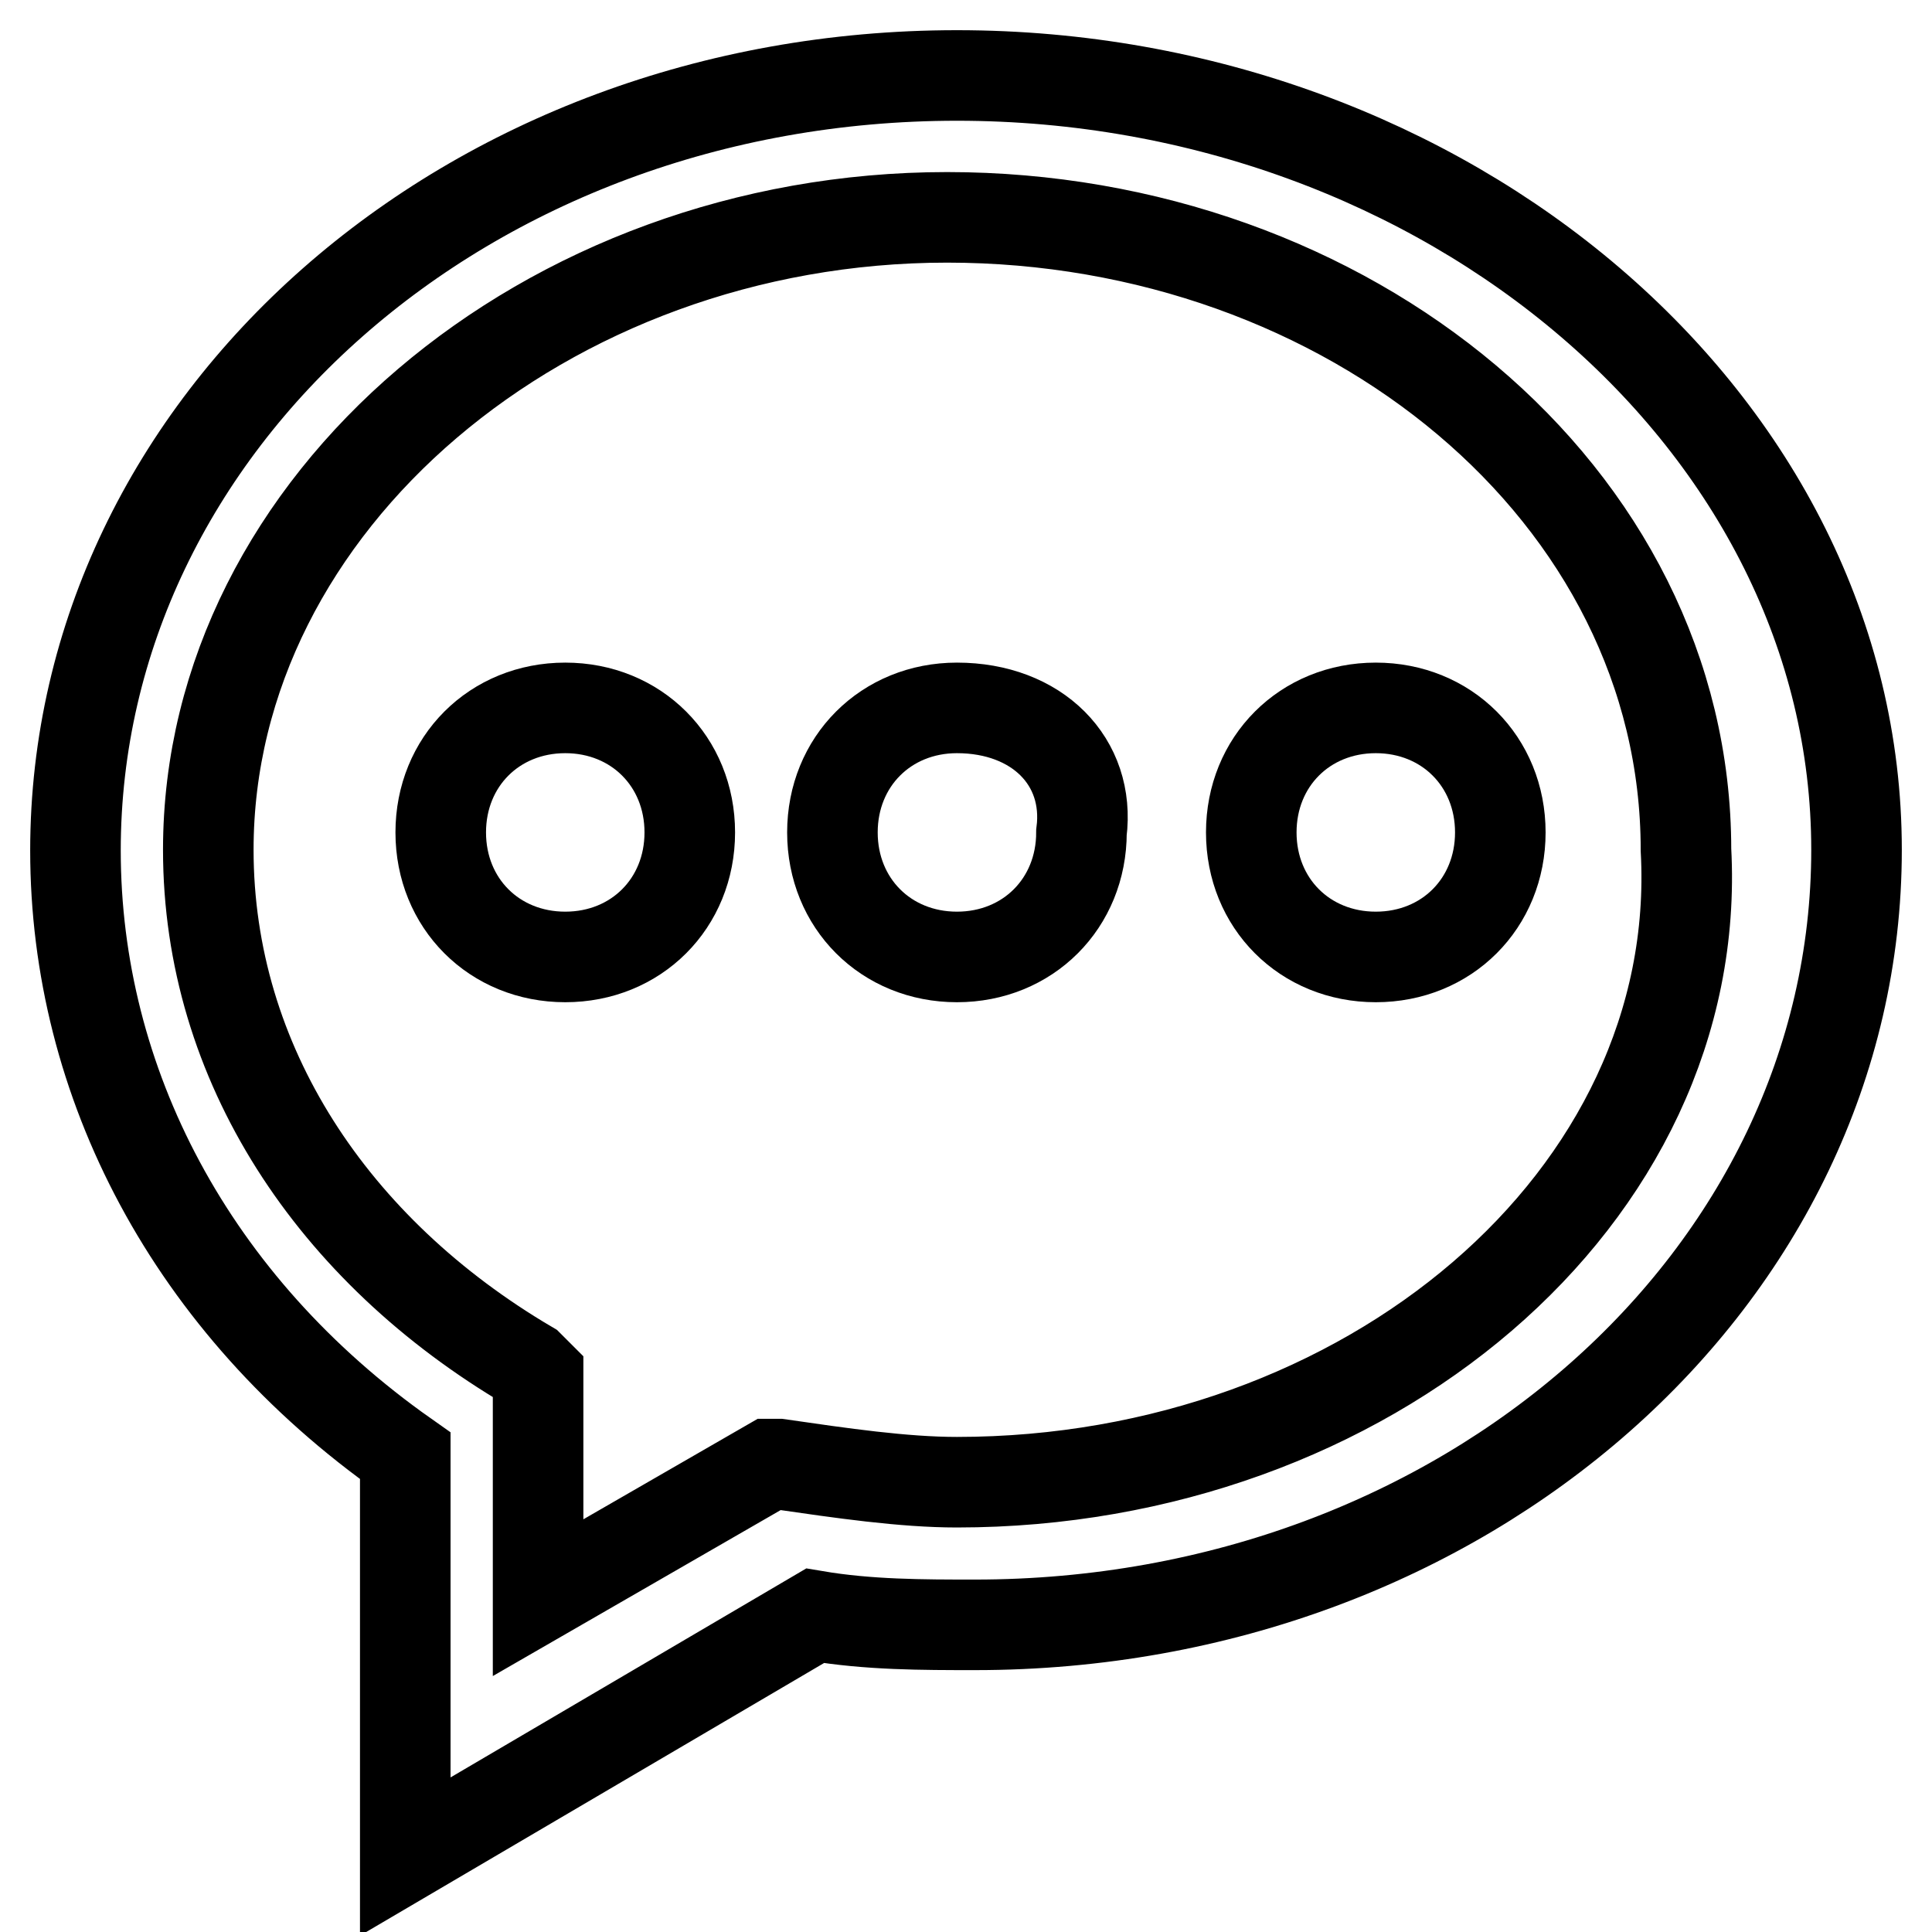 <?xml version="1.0" encoding="utf-8"?>
<!-- Svg Vector Icons : http://www.onlinewebfonts.com/icon -->
<!DOCTYPE svg PUBLIC "-//W3C//DTD SVG 1.1//EN" "http://www.w3.org/Graphics/SVG/1.1/DTD/svg11.dtd">
<svg version="1.1" xmlns="http://www.w3.org/2000/svg" xmlns:xlink="http://www.w3.org/1999/xlink" x="0px" y="0px" viewBox="0 0 256 256" enable-background="new 0 0 256 256" xml:space="preserve">
<g> <path stroke-width="12" fill-opacity="0" stroke="#000000"  d="M74.9,93.8c-9.4,0-16.5,7.1-16.5,16.5c0,9.4,7.1,16.5,16.5,16.5c9.4,0,16.5-7.1,16.5-16.5 C91.4,100.9,84.3,93.8,74.9,93.8 M126.8,93.8c-9.4,0-16.5,7.1-16.5,16.5c0,9.4,7.1,16.5,16.5,16.5c9.4,0,16.5-7.1,16.5-16.5 C144.5,100.9,137.4,93.8,126.8,93.8"/> <path stroke-width="12" fill-opacity="0" stroke="#000000"  d="M126.8,196.4c-7.1,0-15.3-1.2-23.6-2.4H102l-30.7,17.7v-29.5l-1.2-1.2c-26-15.3-42.5-40.1-42.5-68.4 c0-46,44.8-83.8,97.9-83.8s97.9,36.6,97.9,83.8C225.9,158.7,181.1,196.4,126.8,196.4 M126.8,10C61.9,10,10,56,10,112.7 c0,30.7,15.3,60.2,43.7,80.2V246l54.3-31.9c7.1,1.2,14.2,1.2,21.2,1.2c64.9,0,116.8-46,116.8-102.7C246,56,191.7,10,126.8,10"/> <path stroke-width="12" fill-opacity="0" stroke="#000000"  d="M182.3,93.8c-9.4,0-16.5,7.1-16.5,16.5c0,9.4,7.1,16.5,16.5,16.5s16.5-7.1,16.5-16.5 C198.8,100.9,191.7,93.8,182.3,93.8"/></g>
</svg>